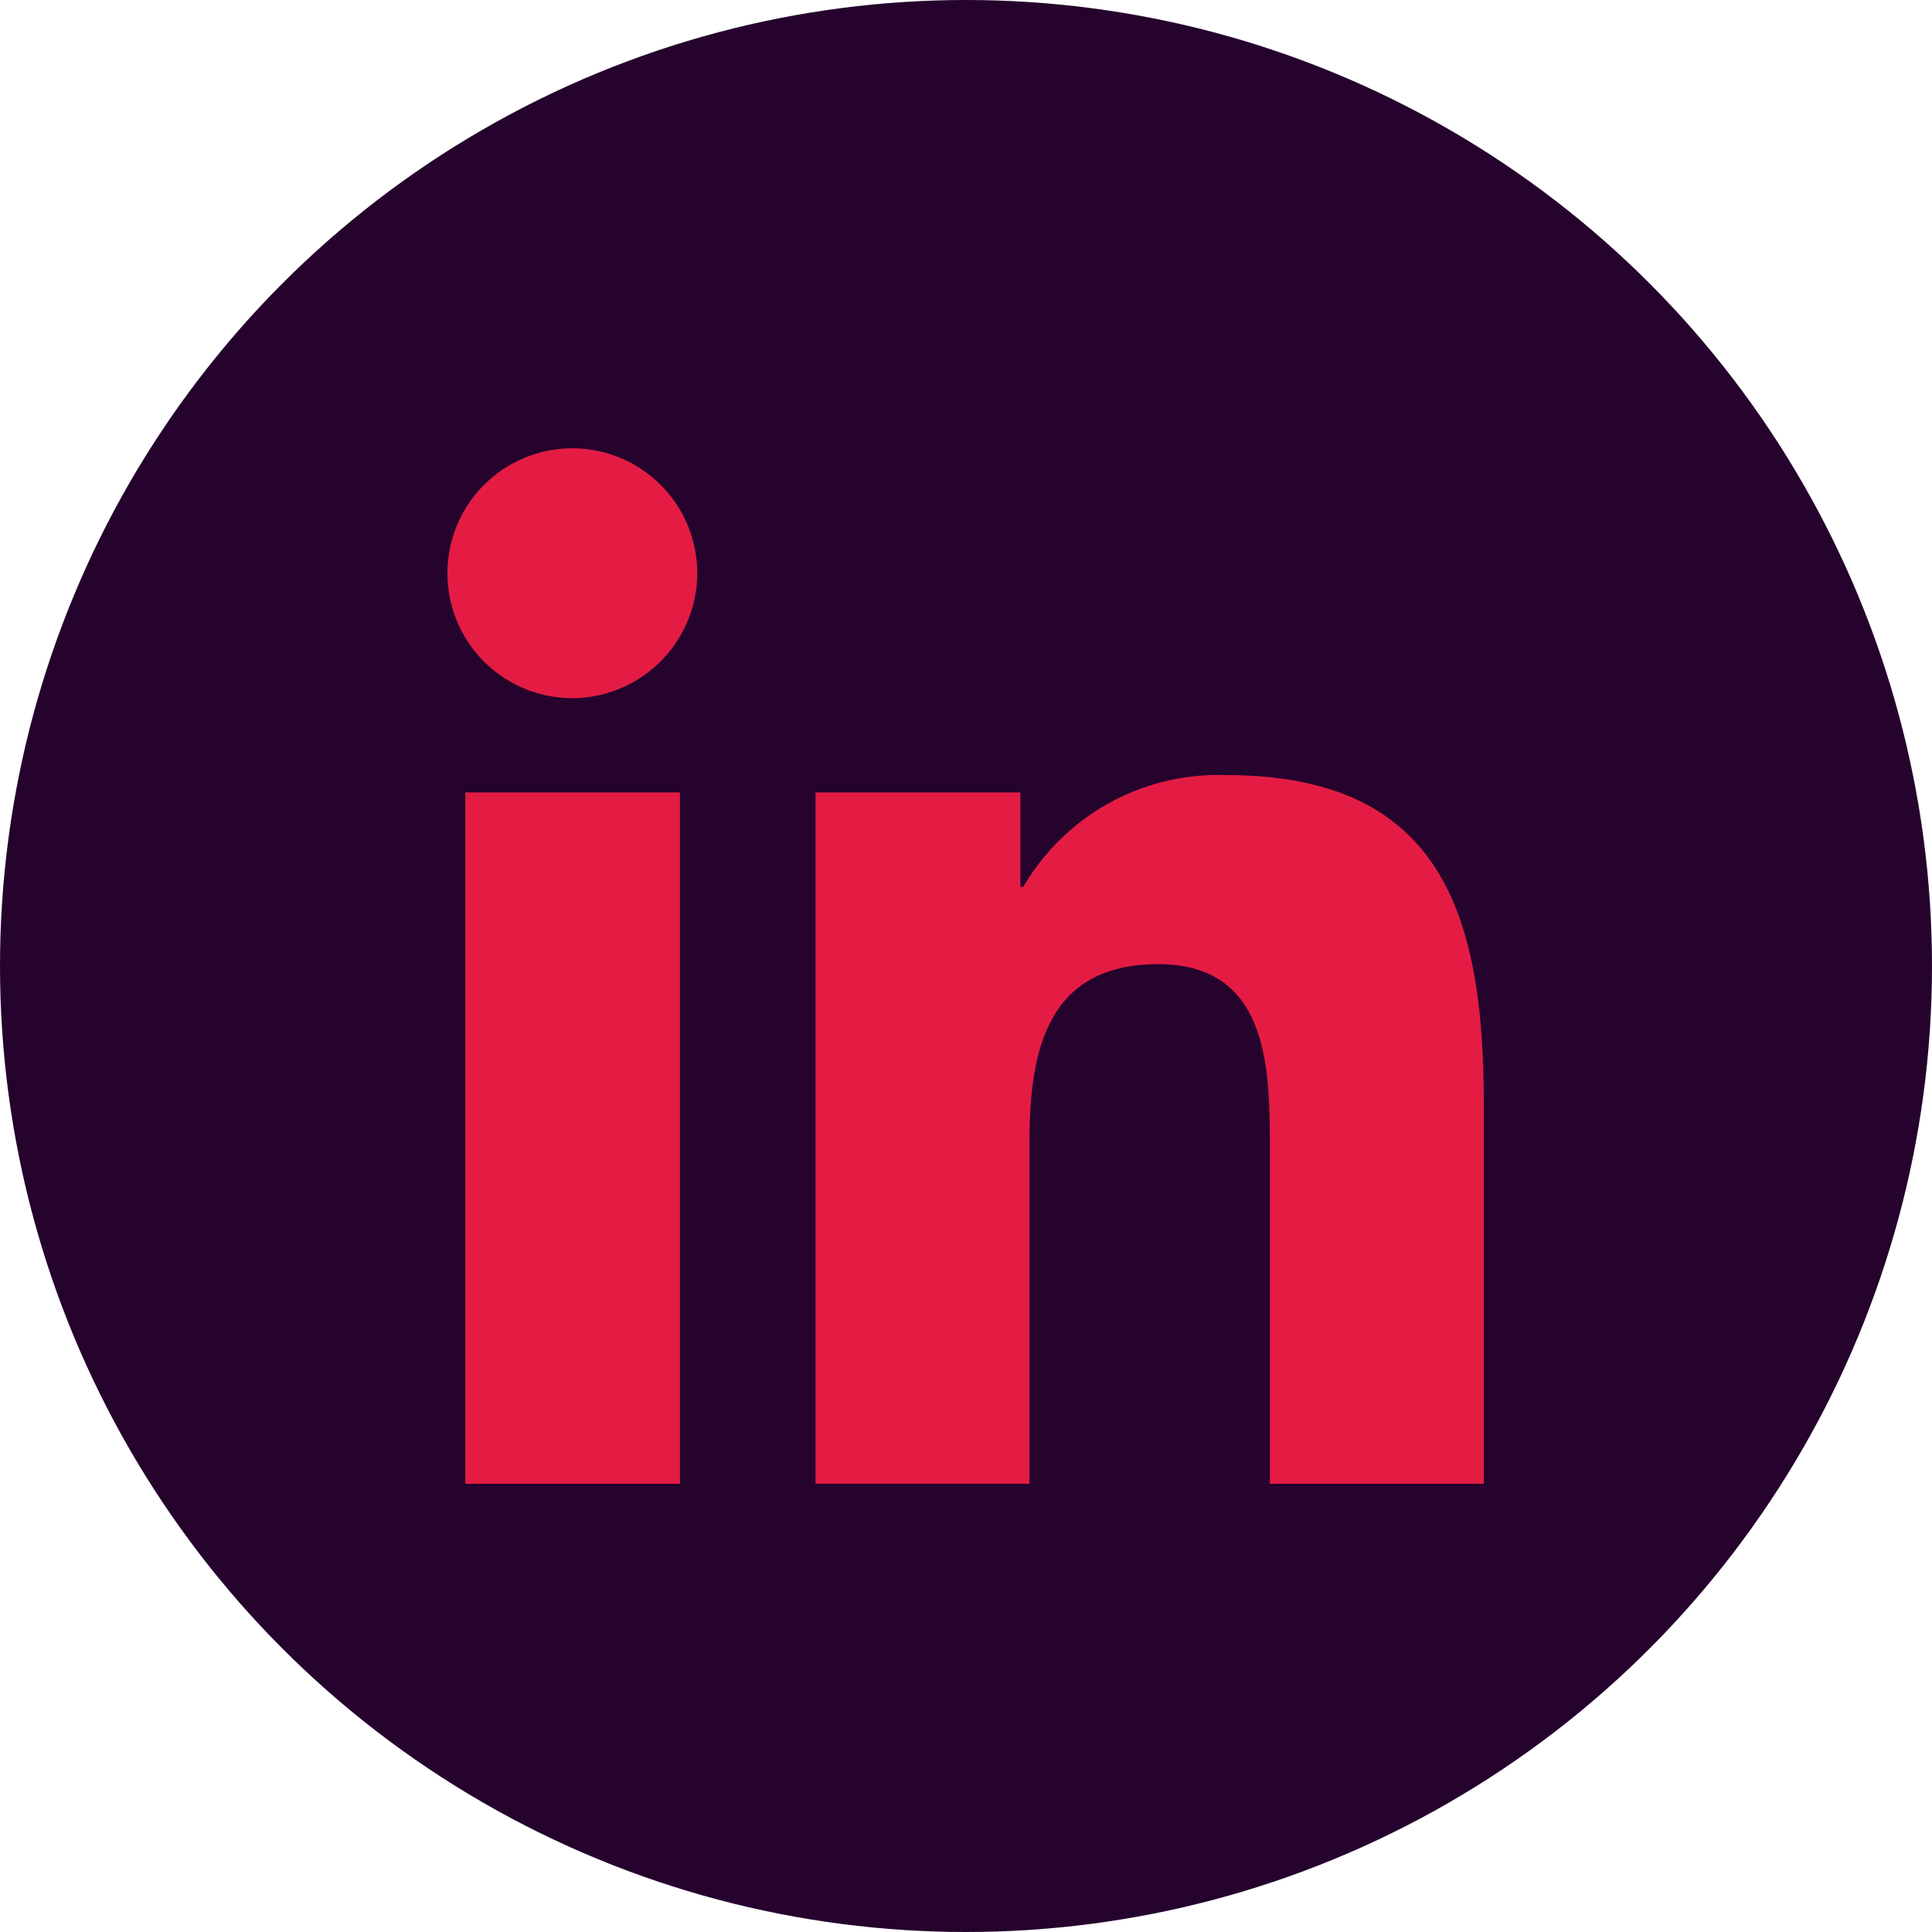 <svg xmlns="http://www.w3.org/2000/svg" width="19.858" height="19.858" viewBox="0 0 19.858 19.858">
  <g id="Social_Media_Small_Dark_Pinterest" data-name="Social Media / Small / Dark / Pinterest" transform="translate(0 0)">
    <circle id="Oval" cx="9.929" cy="9.929" r="9.929" transform="translate(0 0)" fill="#25032d"/>
    <path id="Icon_awesome-linkedin-in" data-name="Icon awesome-linkedin-in" d="M2.382,10.644H.176V3.538H2.382Zm-1.1-8.075a1.284,1.284,0,1,1,1.278-1.29A1.289,1.289,0,0,1,1.278,2.569Zm9.363,8.075h-2.2V7.185c0-.824-.017-1.882-1.147-1.882-1.147,0-1.323.9-1.323,1.822v3.518h-2.2V3.538H5.881v.969h.031A2.319,2.319,0,0,1,8,3.36c2.233,0,2.644,1.471,2.644,3.381v3.9Z" transform="translate(4.607 4.607)" fill="#e41c44"/>
  </g>
</svg>
